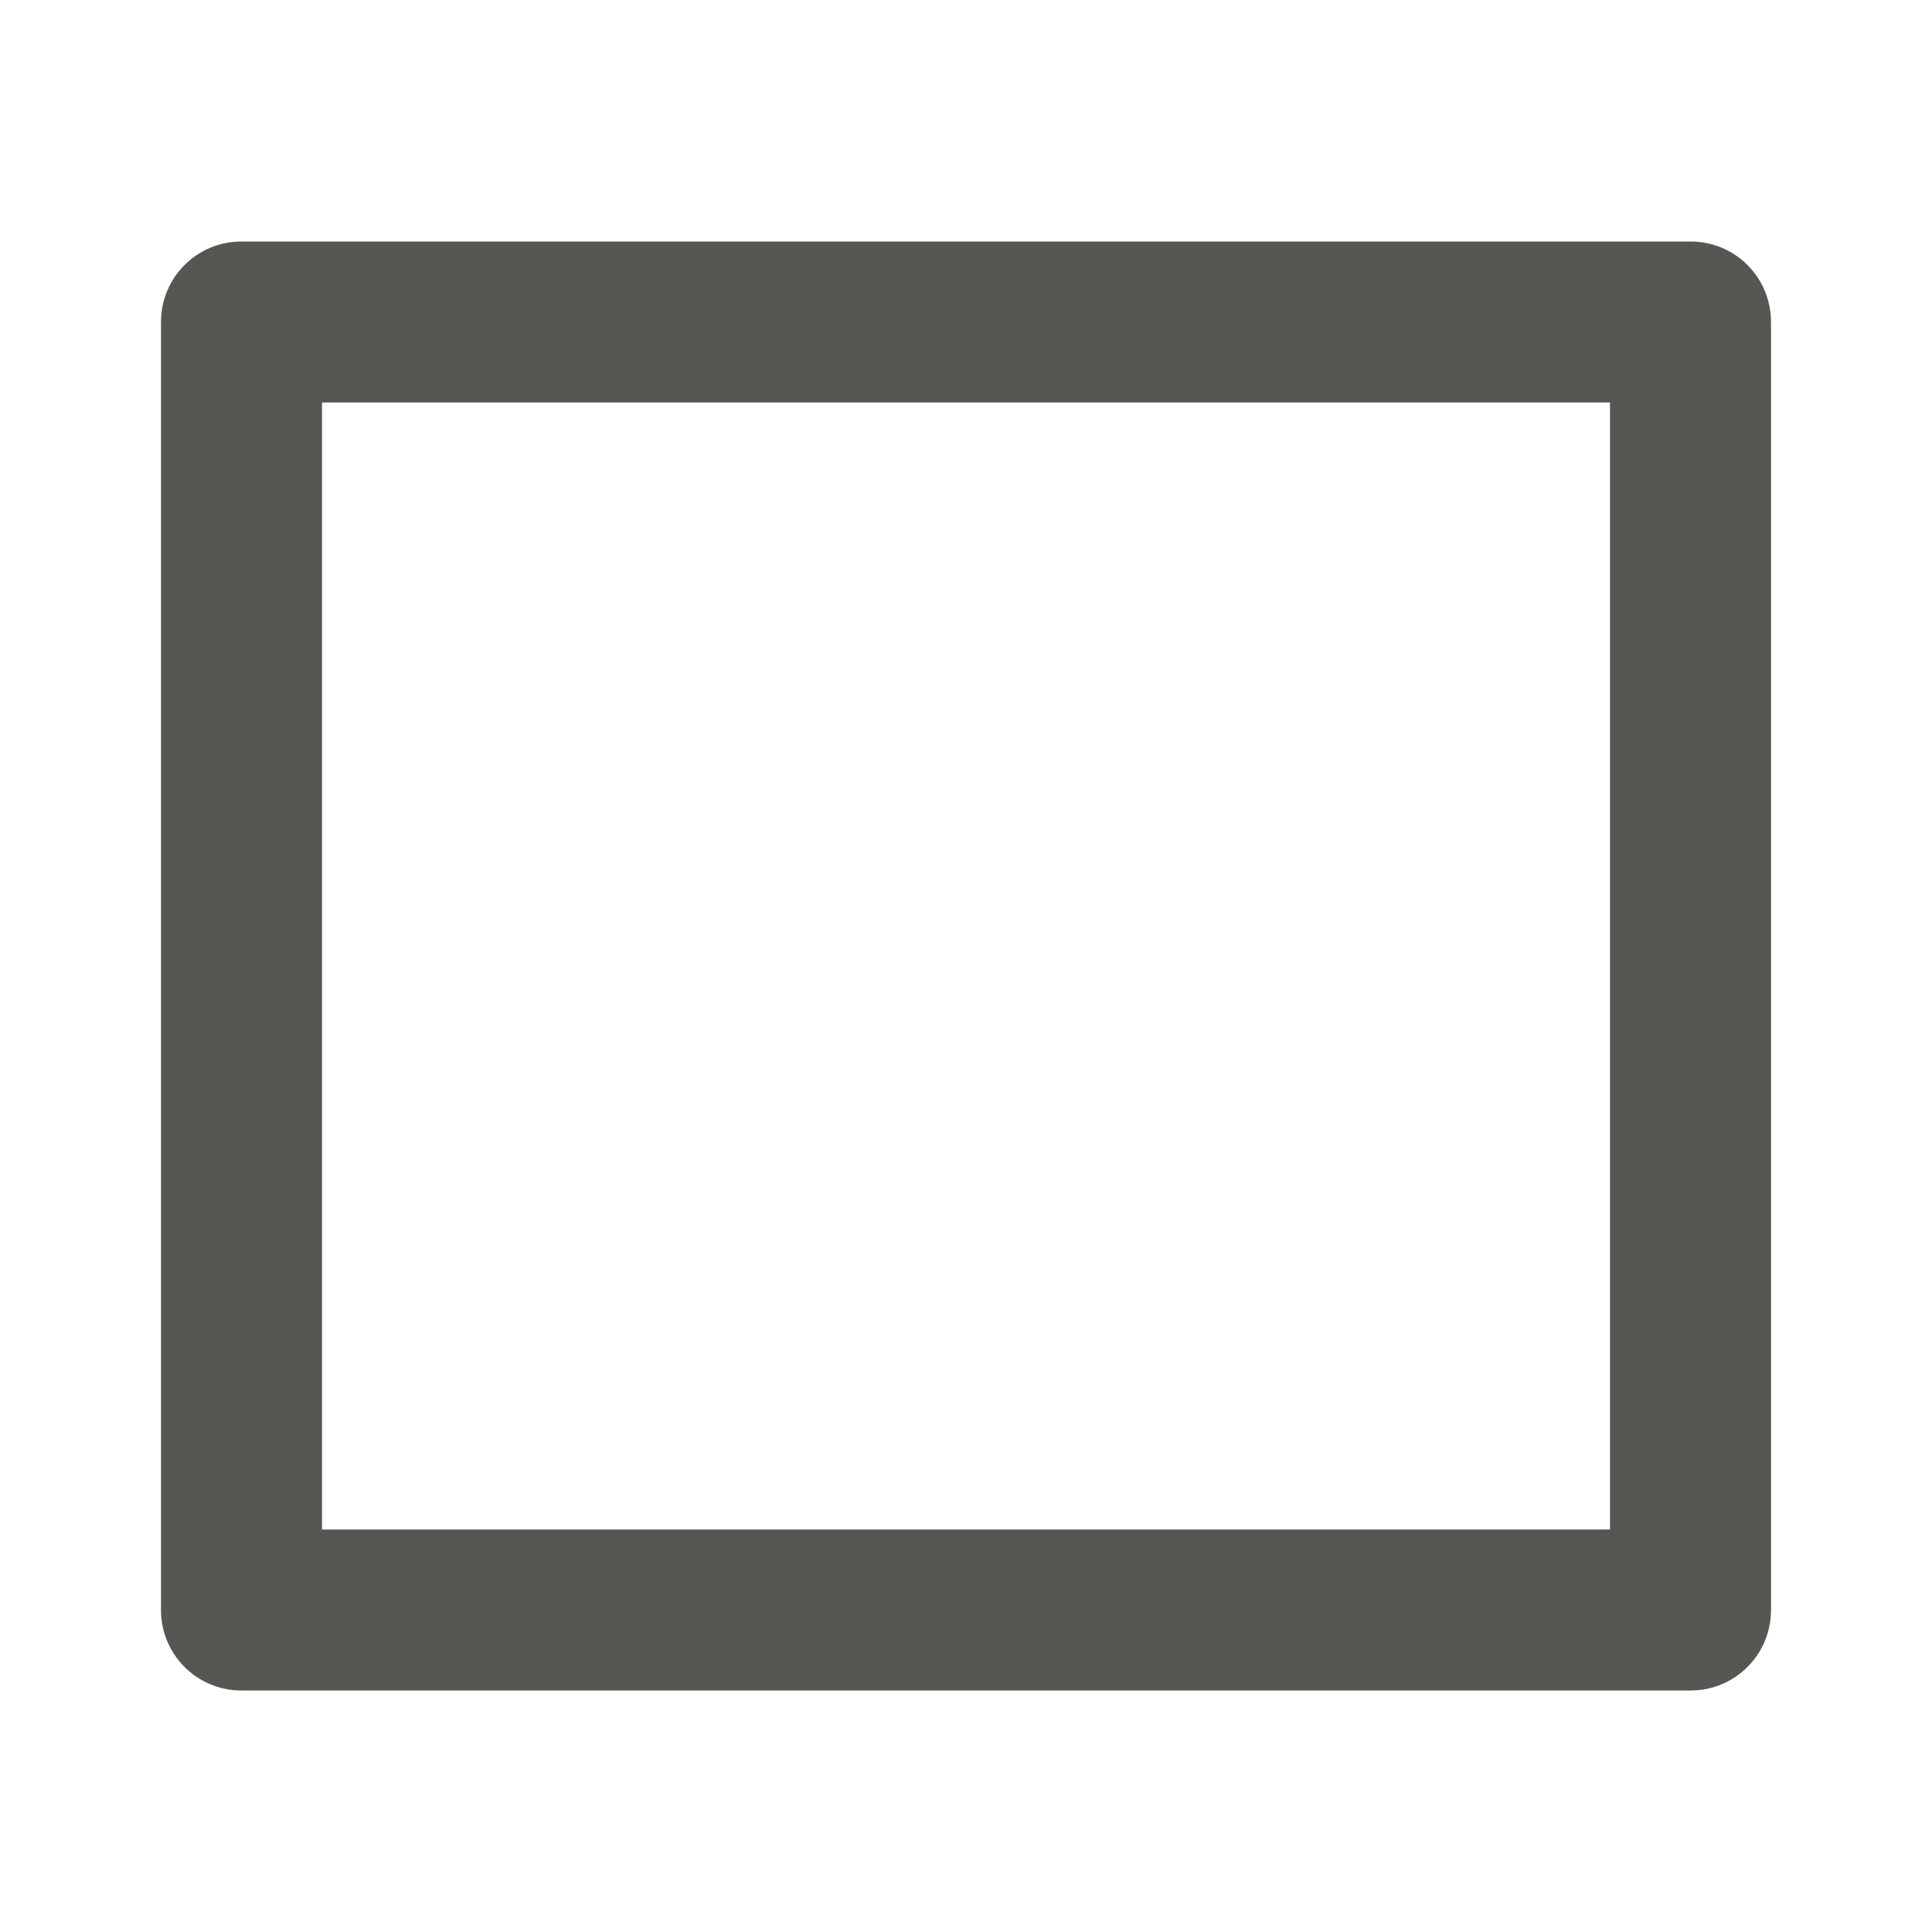<svg viewBox="0 0 24 24" xmlns="http://www.w3.org/2000/svg">
  <path
     style="fill:#555753"
     d="M 3,3 C 2.446,3 2,3.446 2,4 v 16 c 0,0.554 0.446,1 1,1 h 18 c 0.554,0 1,-0.446 1,-1 V 4 C 22,3.446 21.554,3 21,3 Z M 4,5 H 20 V 19 H 4 Z"
     />
</svg>
